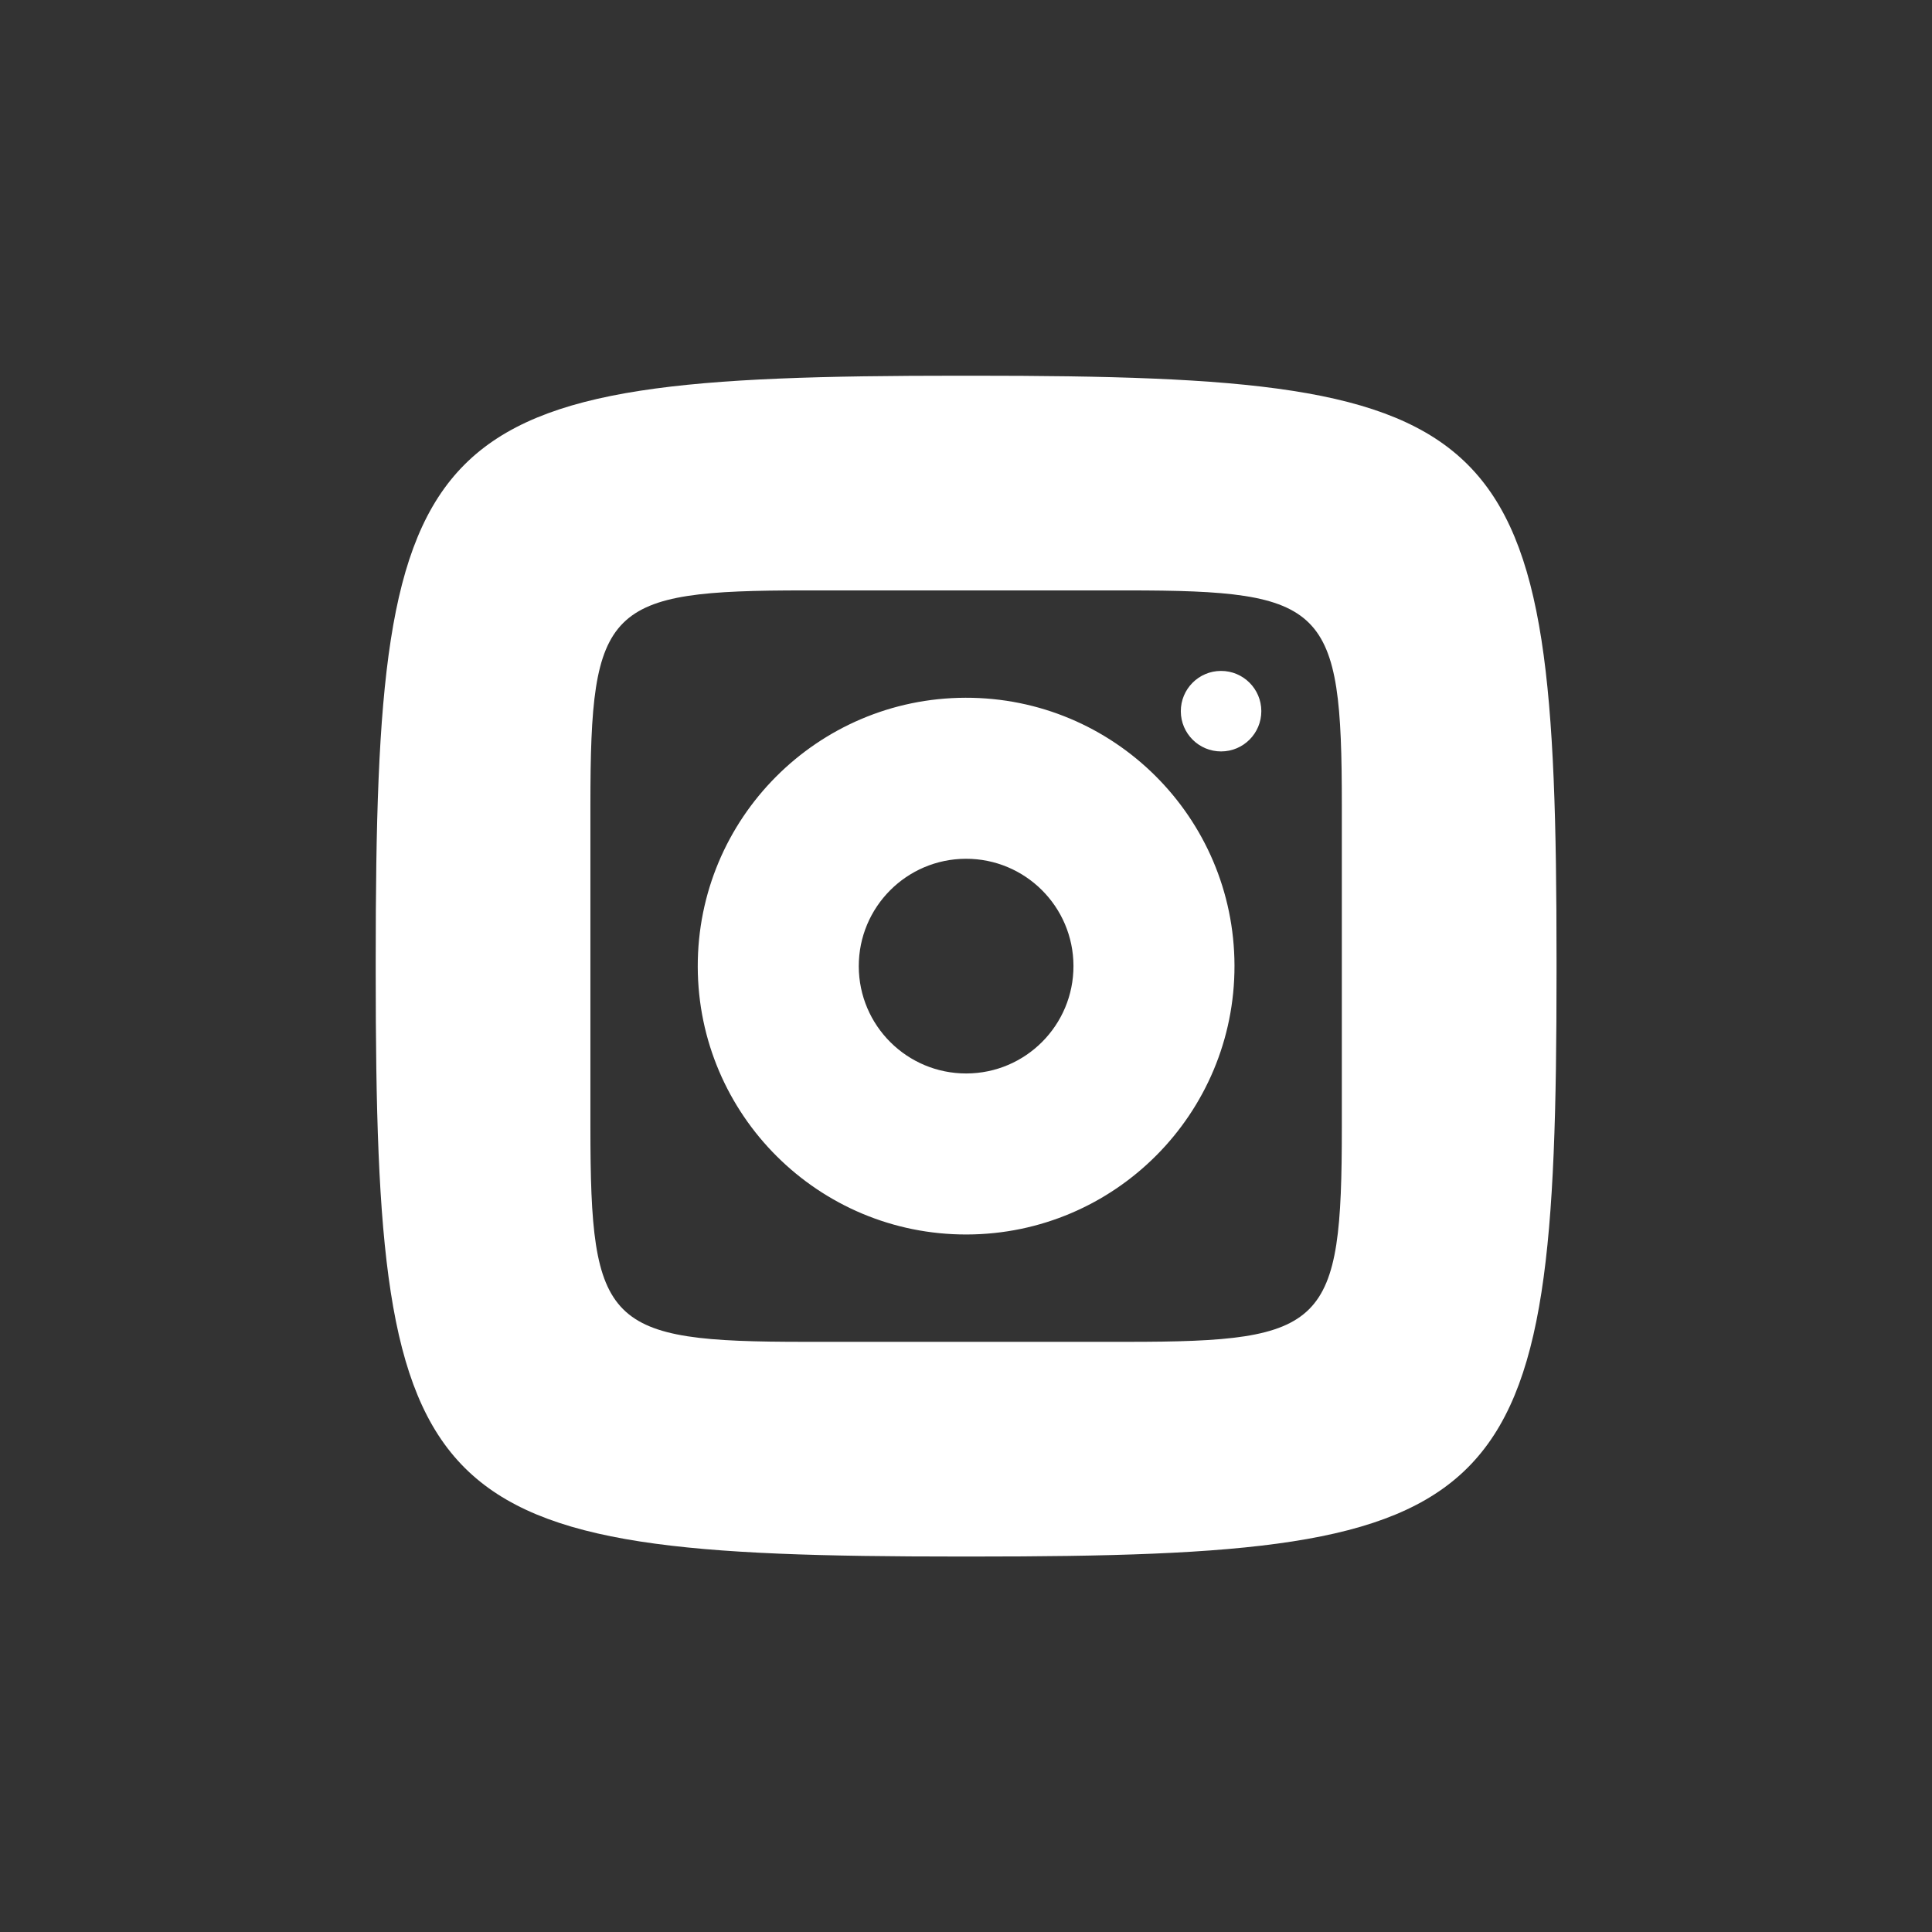 <svg xmlns="http://www.w3.org/2000/svg" xmlns:xlink="http://www.w3.org/1999/xlink" viewBox="0,0,256,256" width="256px" height="256px" fill-rule="nonzero"><rect x="0" y="0" width="256" height="256" fill="#333333" stroke="none"/><g fill="#ffffff" fill-rule="nonzero" stroke="none" stroke-width="1" stroke-linecap="butt" stroke-linejoin="miter" stroke-miterlimit="10" stroke-dasharray="" stroke-dashoffset="0" font-family="none" font-weight="none" font-size="none" text-anchor="none" style="mix-blend-mode: normal"><g transform="scale(3.556,3.556)"><path d="M35.75,14c-20.171,0 -21.75,1.579 -21.75,21.75v0.5c0,20.171 1.579,21.75 21.75,21.75h0.5c20.171,0 21.75,-1.579 21.75,-21.75v-0.5c0,-20.171 -1.579,-21.75 -21.75,-21.75zM30,22h12c7.419,0 8,0.581 8,8v12c0,7.419 -0.581,8 -8,8h-12c-7.419,0 -8,-0.581 -8,-8v-12c0,-7.419 0.581,-8 8,-8zM45.496,25c-0.828,0.002 -1.498,0.675 -1.496,1.504c0.002,0.828 0.675,1.498 1.504,1.496c0.828,-0.002 1.498,-0.675 1.496,-1.504c-0.002,-0.828 -0.675,-1.498 -1.504,-1.496zM35.977,26c-5.522,0.013 -9.99,4.501 -9.977,10.023c0.013,5.522 4.501,9.99 10.023,9.977c5.522,-0.013 9.99,-4.501 9.977,-10.023c-0.013,-5.522 -4.501,-9.99 -10.023,-9.977zM35.99,32c2.209,-0.005 4.004,1.781 4.01,3.99c0.005,2.209 -1.781,4.005 -3.99,4.01c-2.209,0.005 -4.004,-1.781 -4.01,-3.99c-0.005,-2.209 1.781,-4.004 3.99,-4.01z"></path></g></g></svg>